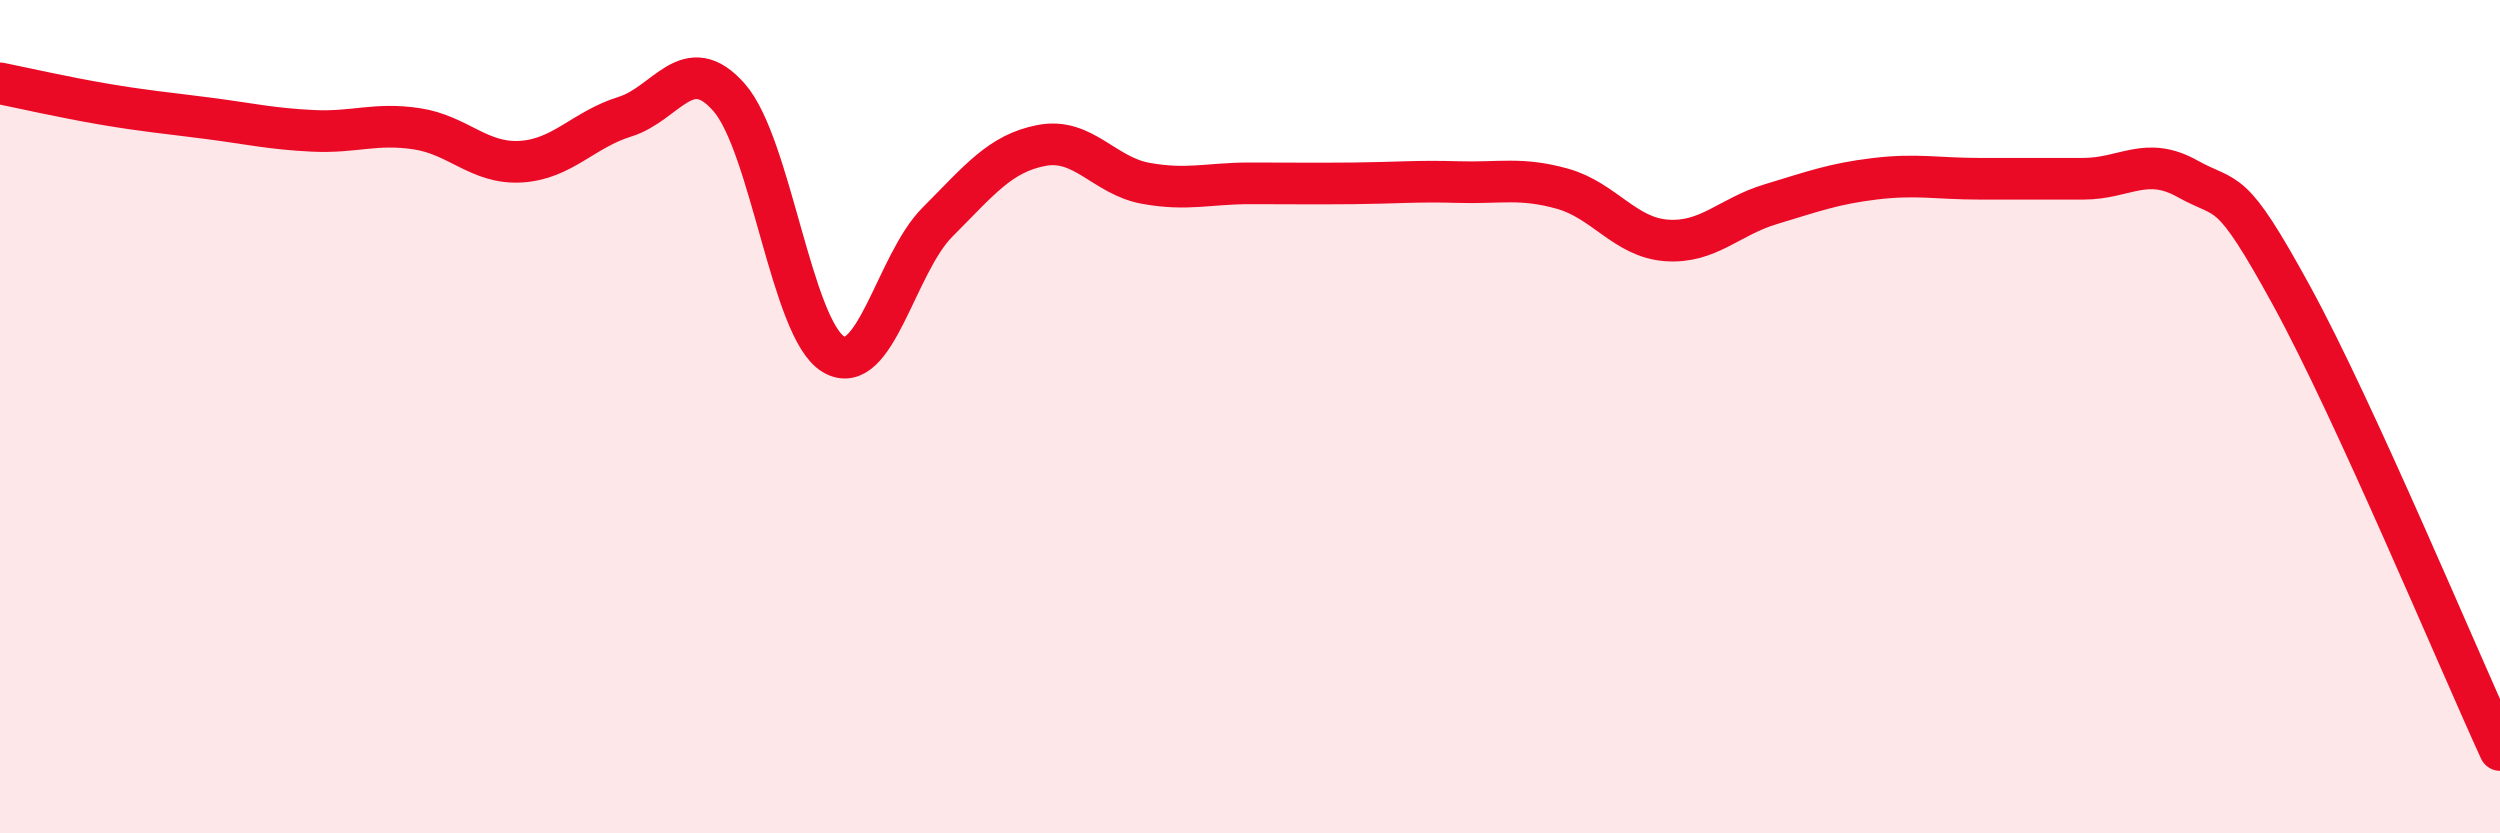 
    <svg width="60" height="20" viewBox="0 0 60 20" xmlns="http://www.w3.org/2000/svg">
      <path
        d="M 0,2 C 0.5,2.1 1.5,2.33 2.5,2.5 C 3.5,2.67 4,2.71 5,2.84 C 6,2.97 6.5,3.09 7.5,3.14 C 8.5,3.19 9,2.94 10,3.09 C 11,3.24 11.5,3.94 12.5,3.88 C 13.5,3.82 14,3.11 15,2.8 C 16,2.49 16.5,1.2 17.5,2.34 C 18.5,3.48 19,7.9 20,8.5 C 21,9.1 21.5,6.33 22.5,5.33 C 23.5,4.33 24,3.68 25,3.49 C 26,3.3 26.5,4.22 27.5,4.4 C 28.5,4.58 29,4.4 30,4.4 C 31,4.4 31.5,4.41 32.5,4.4 C 33.5,4.39 34,4.34 35,4.37 C 36,4.4 36.5,4.25 37.5,4.53 C 38.5,4.81 39,5.7 40,5.77 C 41,5.84 41.5,5.2 42.5,4.9 C 43.5,4.6 44,4.41 45,4.29 C 46,4.17 46.5,4.29 47.5,4.29 C 48.5,4.29 49,4.29 50,4.29 C 51,4.29 51.5,3.73 52.5,4.29 C 53.5,4.85 53.5,4.36 55,7.1 C 56.5,9.84 59,15.82 60,18L60 20L0 20Z"
        fill="#EB0A25"
        opacity="0.1"
        stroke-linecap="round"
        stroke-linejoin="round"
      />
      <path
        d="M 0,2 C 0.5,2.1 1.5,2.33 2.5,2.5 C 3.5,2.67 4,2.71 5,2.84 C 6,2.97 6.5,3.09 7.5,3.14 C 8.5,3.19 9,2.94 10,3.09 C 11,3.24 11.5,3.94 12.5,3.88 C 13.5,3.82 14,3.11 15,2.8 C 16,2.49 16.5,1.2 17.5,2.34 C 18.5,3.48 19,7.9 20,8.5 C 21,9.1 21.5,6.33 22.5,5.33 C 23.5,4.33 24,3.68 25,3.49 C 26,3.3 26.5,4.22 27.5,4.4 C 28.5,4.58 29,4.4 30,4.4 C 31,4.4 31.5,4.41 32.5,4.4 C 33.5,4.39 34,4.34 35,4.37 C 36,4.4 36.5,4.25 37.5,4.53 C 38.5,4.81 39,5.7 40,5.77 C 41,5.84 41.5,5.2 42.5,4.9 C 43.5,4.6 44,4.41 45,4.29 C 46,4.17 46.5,4.29 47.5,4.29 C 48.5,4.29 49,4.29 50,4.29 C 51,4.29 51.5,3.73 52.5,4.29 C 53.5,4.85 53.5,4.36 55,7.1 C 56.5,9.84 59,15.82 60,18"
        stroke="#EB0A25"
        stroke-width="1"
        fill="none"
        stroke-linecap="round"
        stroke-linejoin="round"
      />
    </svg>
  